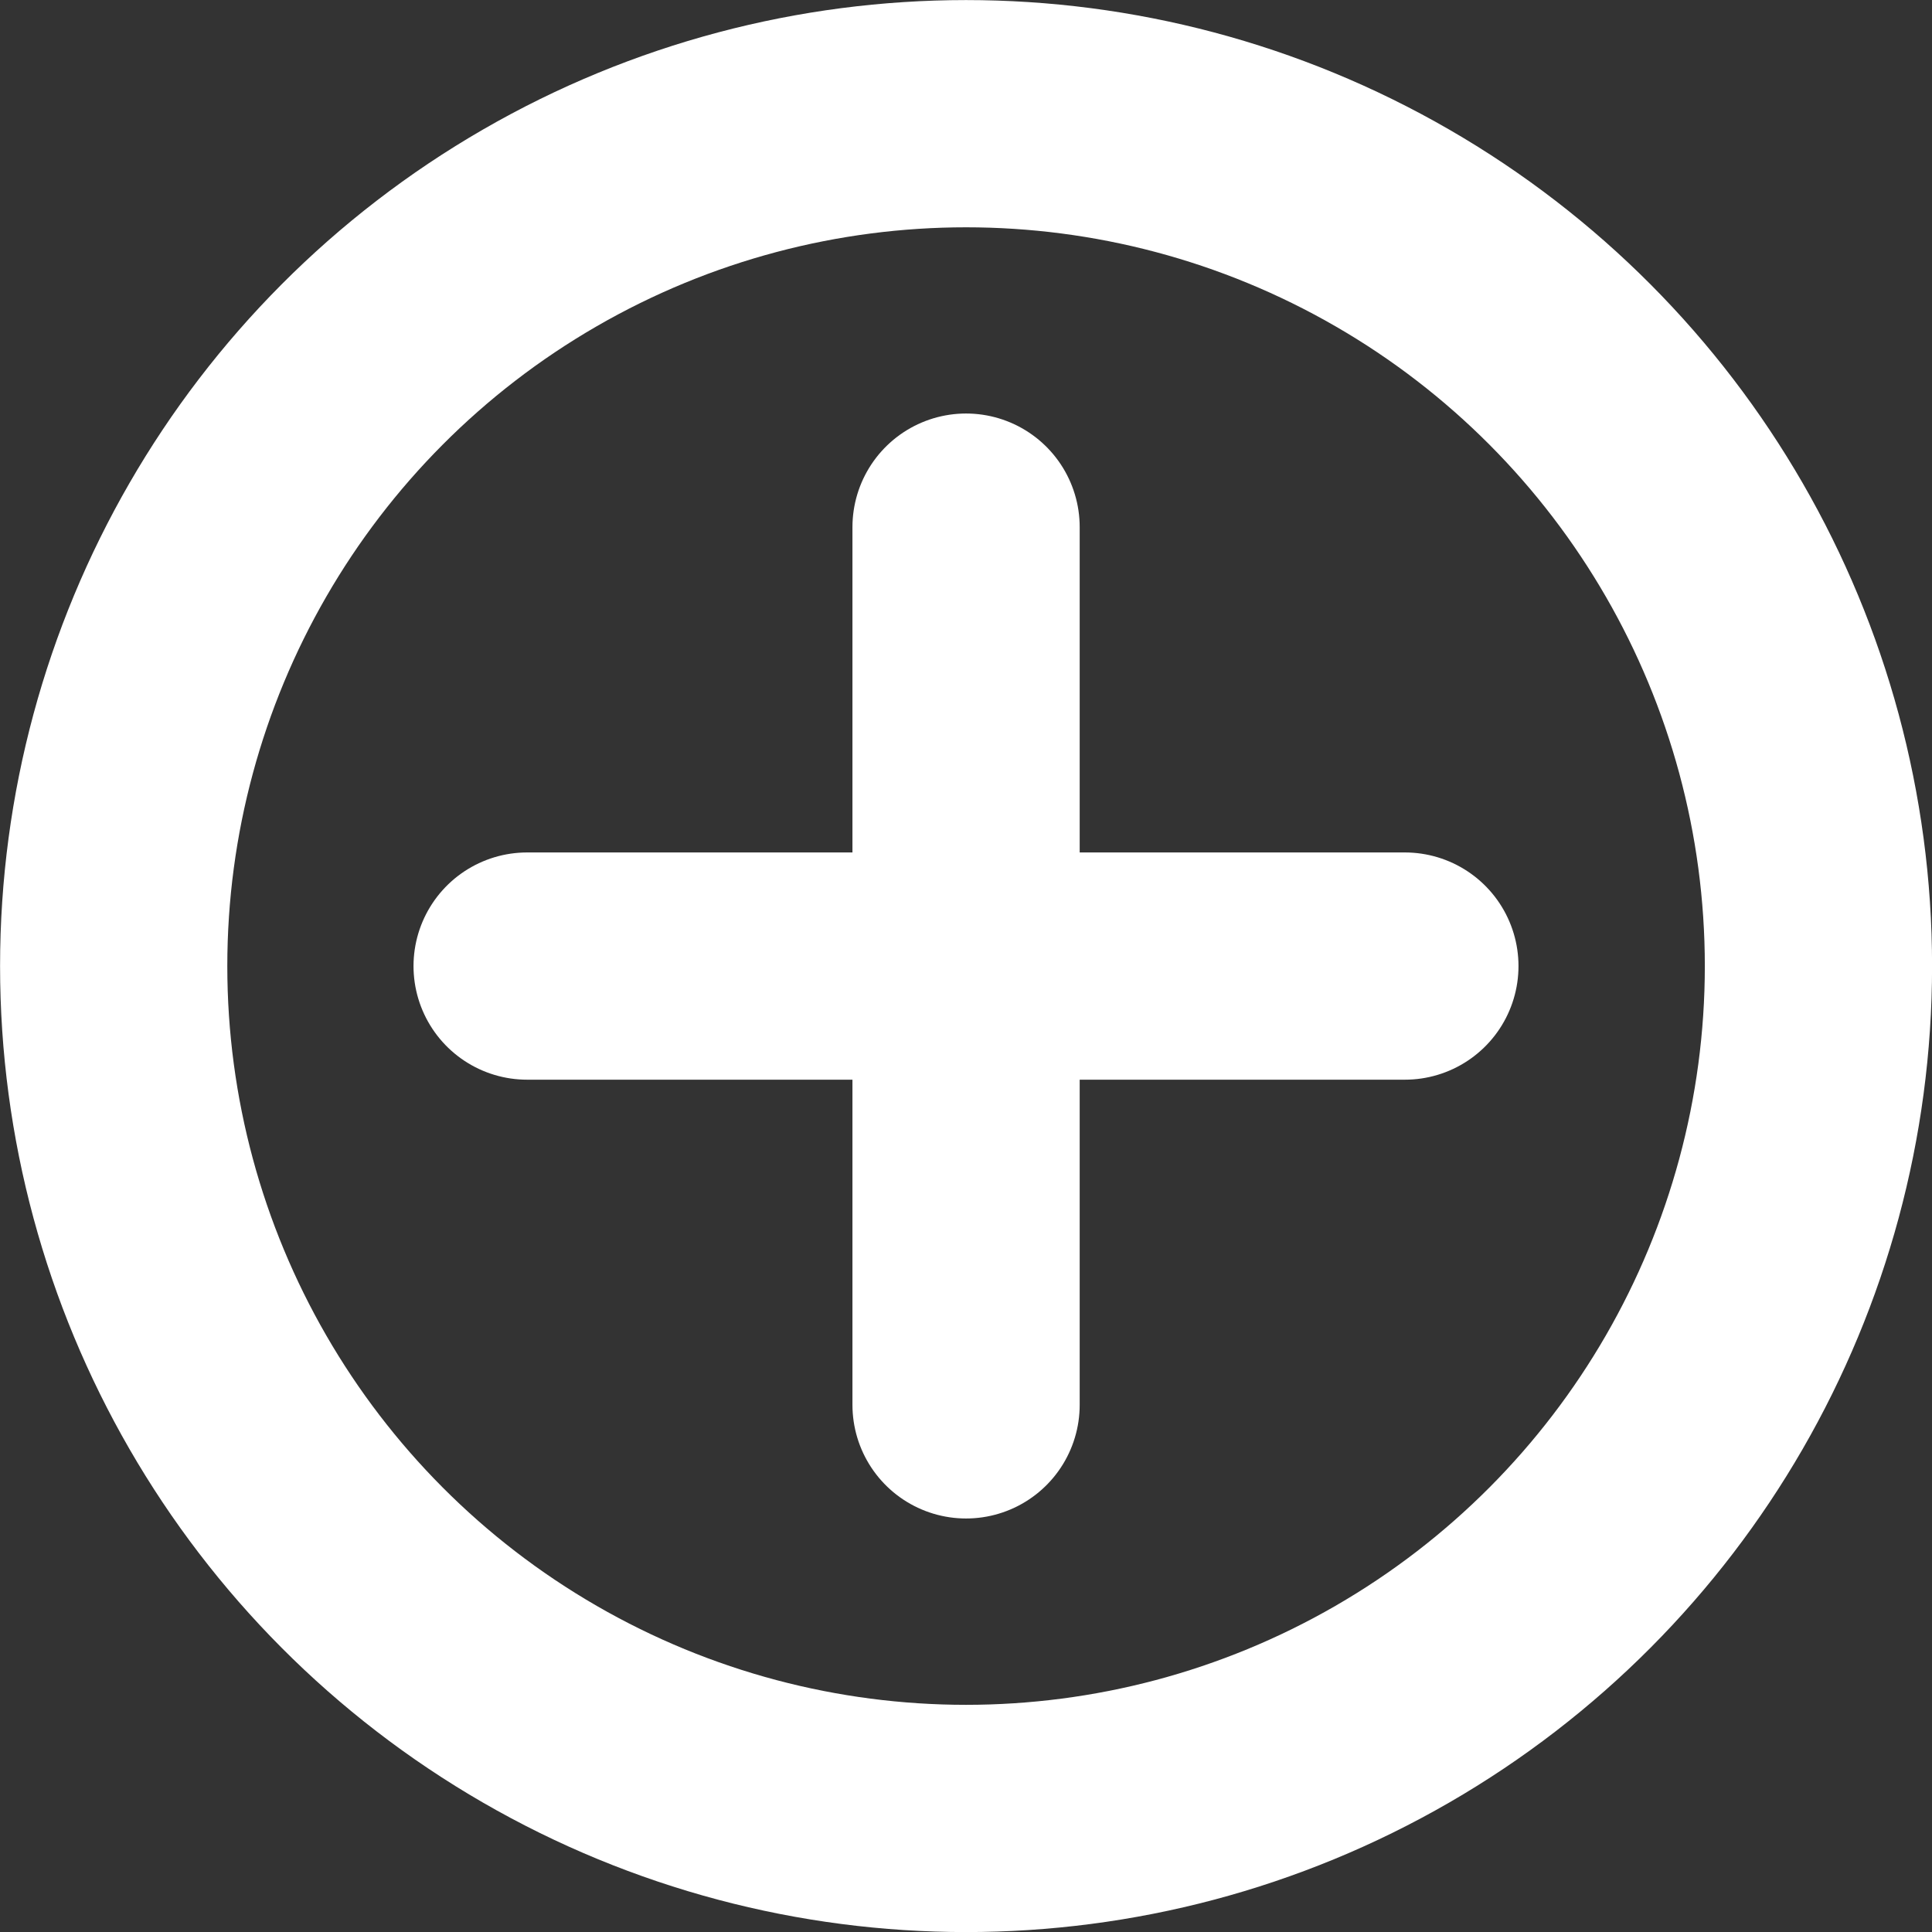 <svg xmlns="http://www.w3.org/2000/svg" xmlns:xlink="http://www.w3.org/1999/xlink" viewBox="0 0 141.73 141.73"><rect x="0" y="0" width="141.73" height="141.73" fill="#333333" stroke="none"/><defs><style>.cls-1,.cls-2{fill:none;}.cls-2{stroke:#fff;stroke-linecap:round;stroke-linejoin:round;stroke-width:16.67px;}.cls-3{clip-path:url(#clip-path);}</style><clipPath id="clip-path"><rect class="cls-1" width="141.73" height="141.73"></rect></clipPath></defs><g id="Capa_2" data-name="Capa 2"><g id="Capa_1-2" data-name="Capa 1"><line class="cls-2" x1="38.67" y1="70.87" x2="103.06" y2="70.87"></line><g class="cls-3"><circle class="cls-2" cx="70.87" cy="70.87" r="62.53"></circle></g><line class="cls-2" x1="70.87" y1="38.67" x2="70.87" y2="103.06"></line></g></g></svg>